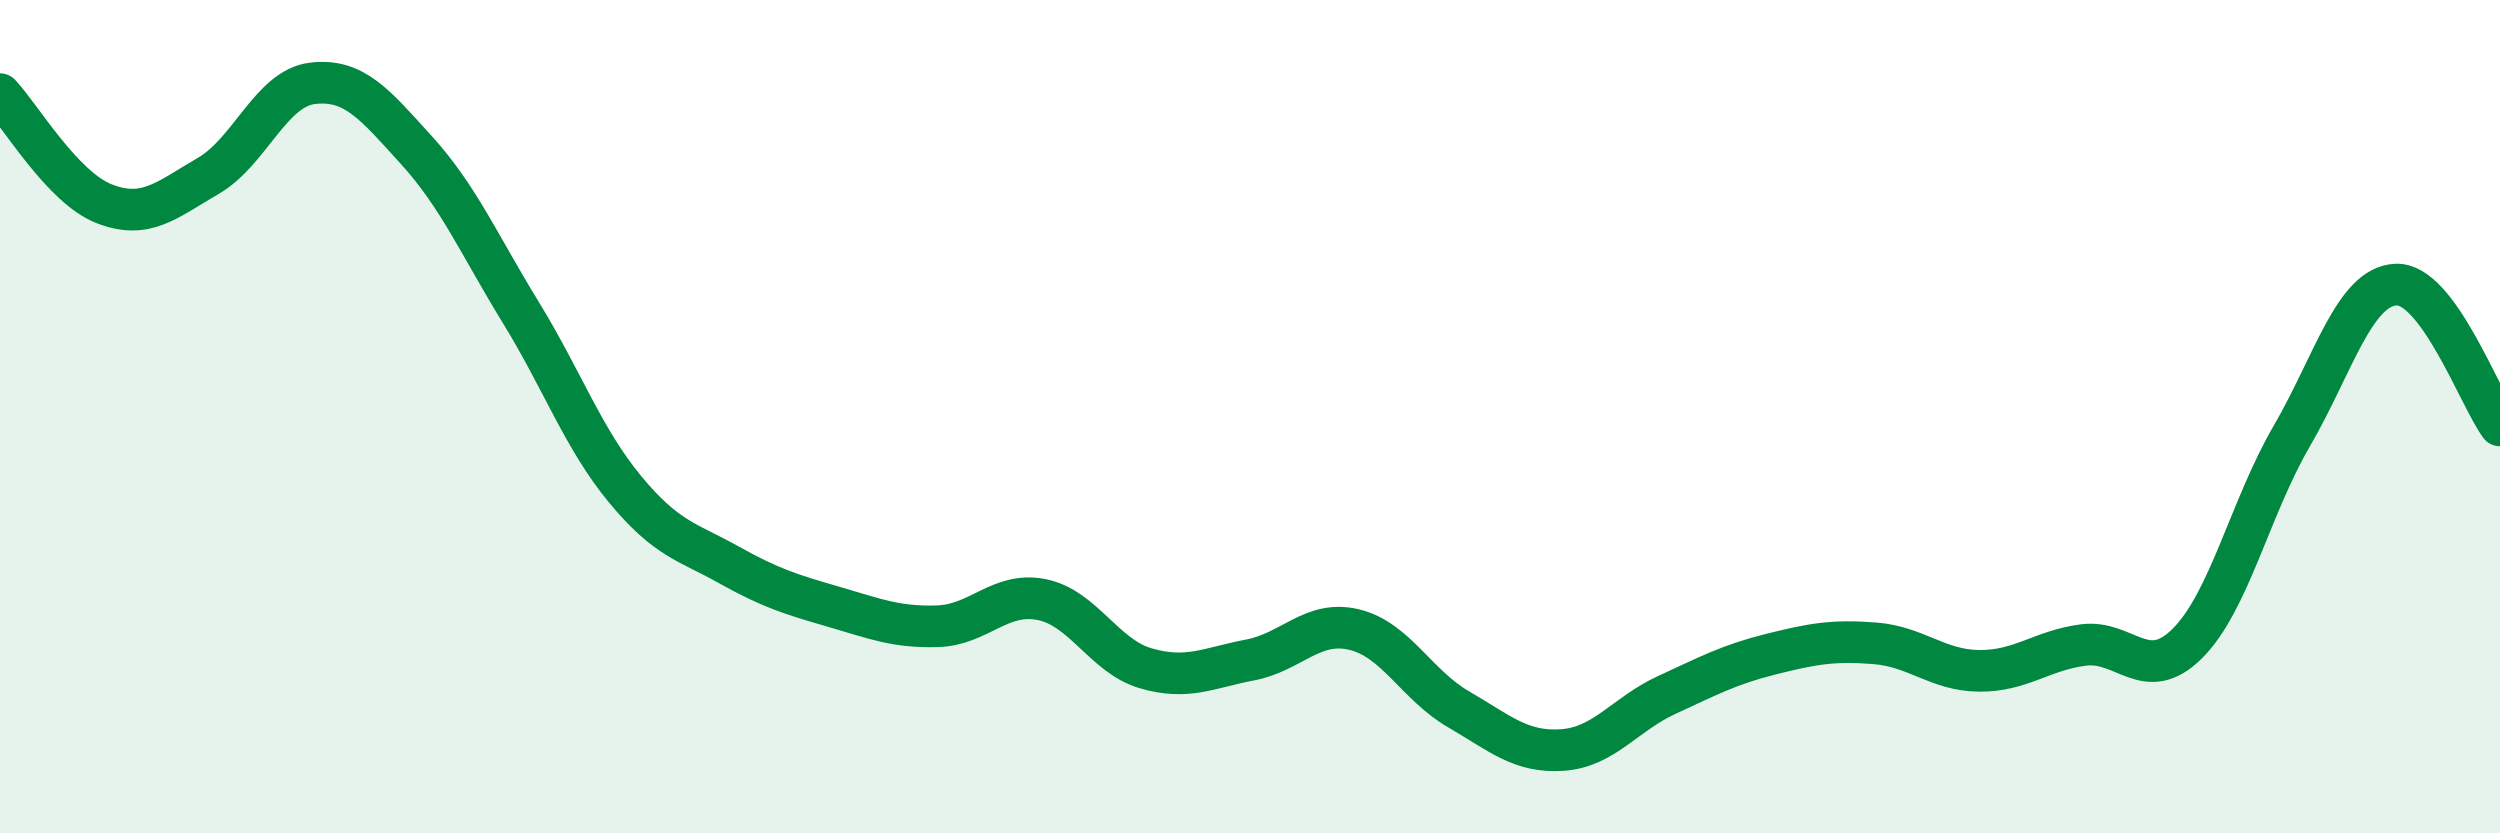 
    <svg width="60" height="20" viewBox="0 0 60 20" xmlns="http://www.w3.org/2000/svg">
      <path
        d="M 0,2.26 C 0.5,2.79 1.5,4.5 2.5,4.89 C 3.5,5.28 4,4.8 5,4.22 C 6,3.64 6.5,2.12 7.5,2 C 8.5,1.88 9,2.51 10,3.61 C 11,4.71 11.5,5.87 12.5,7.5 C 13.5,9.13 14,10.53 15,11.74 C 16,12.95 16.5,13 17.5,13.56 C 18.5,14.12 19,14.27 20,14.56 C 21,14.85 21.5,15.06 22.5,15.03 C 23.5,15 24,14.19 25,14.39 C 26,14.59 26.5,15.75 27.5,16.04 C 28.5,16.33 29,16.03 30,15.84 C 31,15.65 31.5,14.87 32.5,15.11 C 33.5,15.35 34,16.44 35,17.02 C 36,17.6 36.5,18.07 37.5,18 C 38.5,17.93 39,17.14 40,16.68 C 41,16.22 41.5,15.95 42.5,15.7 C 43.5,15.45 44,15.36 45,15.44 C 46,15.52 46.5,16.09 47.5,16.1 C 48.5,16.11 49,15.61 50,15.48 C 51,15.35 51.5,16.44 52.5,15.44 C 53.5,14.44 54,12.19 55,10.47 C 56,8.75 56.5,6.88 57.5,6.83 C 58.5,6.78 59.5,9.53 60,10.21L60 20L0 20Z"
        fill="#008740"
        opacity="0.1"
        stroke-linecap="round"
        stroke-linejoin="round"
      />
      <path
        d="M 0,2.26 C 0.5,2.79 1.5,4.5 2.5,4.89 C 3.5,5.28 4,4.8 5,4.22 C 6,3.64 6.5,2.12 7.5,2 C 8.5,1.88 9,2.51 10,3.61 C 11,4.71 11.5,5.87 12.5,7.5 C 13.5,9.13 14,10.53 15,11.74 C 16,12.95 16.5,13 17.5,13.56 C 18.5,14.12 19,14.27 20,14.56 C 21,14.85 21.5,15.06 22.5,15.03 C 23.5,15 24,14.19 25,14.39 C 26,14.59 26.5,15.75 27.5,16.04 C 28.5,16.33 29,16.03 30,15.84 C 31,15.65 31.5,14.87 32.5,15.11 C 33.5,15.35 34,16.44 35,17.02 C 36,17.6 36.5,18.07 37.5,18 C 38.5,17.93 39,17.14 40,16.68 C 41,16.22 41.5,15.95 42.5,15.7 C 43.5,15.45 44,15.36 45,15.44 C 46,15.52 46.5,16.09 47.5,16.1 C 48.5,16.11 49,15.61 50,15.48 C 51,15.35 51.5,16.44 52.5,15.44 C 53.5,14.44 54,12.19 55,10.47 C 56,8.75 56.5,6.88 57.5,6.83 C 58.5,6.78 59.5,9.53 60,10.21"
        stroke="#008740"
        stroke-width="1"
        fill="none"
        stroke-linecap="round"
        stroke-linejoin="round"
      />
    </svg>
  